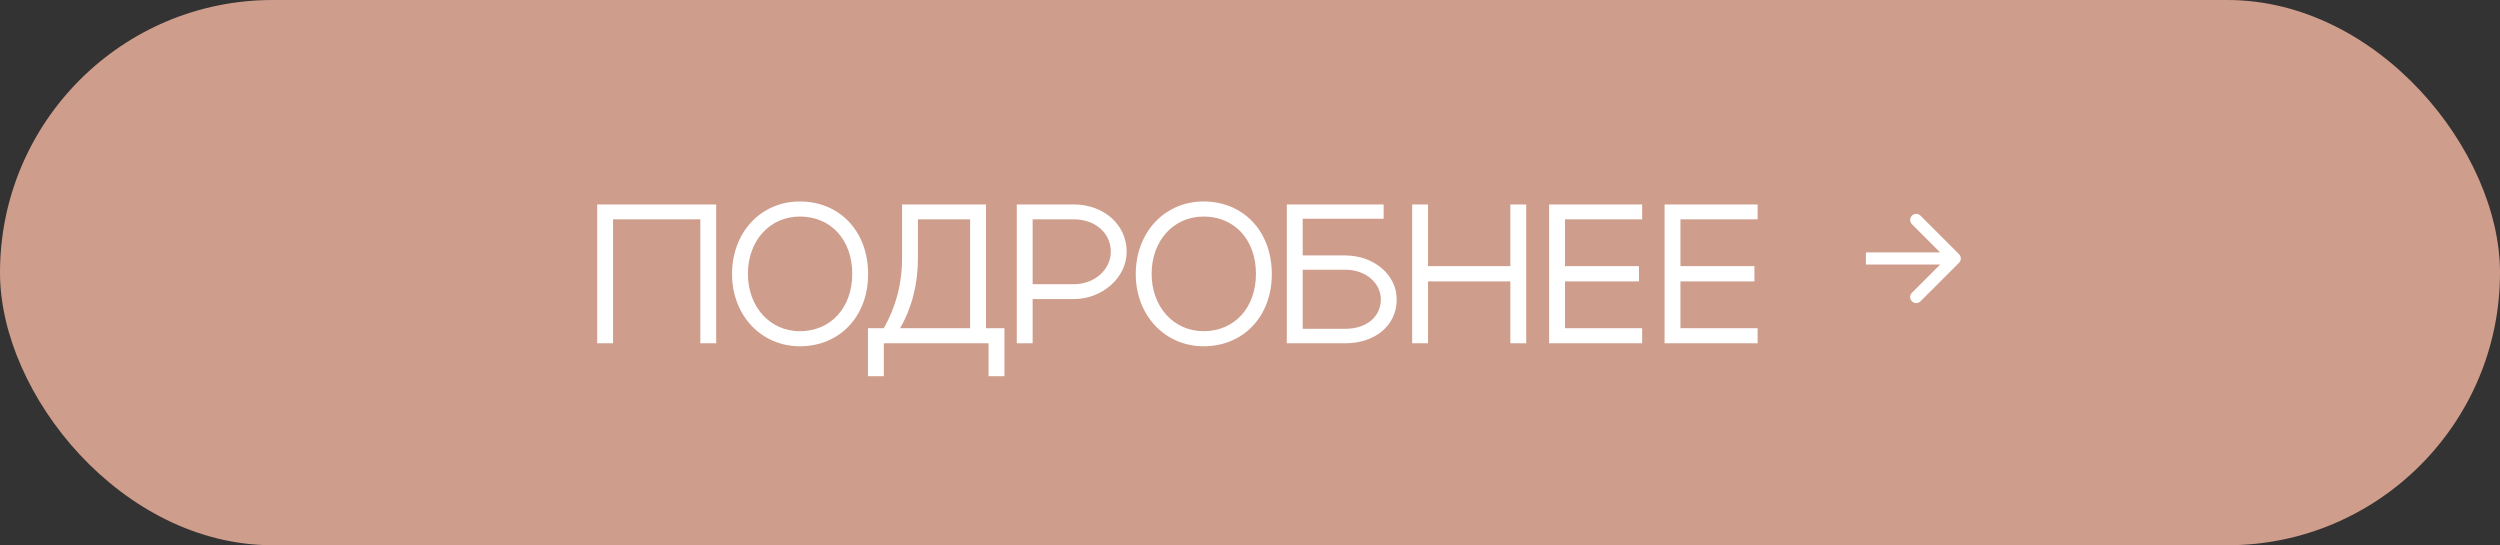 <?xml version="1.0" encoding="UTF-8"?> <svg xmlns="http://www.w3.org/2000/svg" width="619" height="135" viewBox="0 0 619 135" fill="none"><rect x="0" y="0" width="619" height="135" fill="#333333" stroke="none"/><rect width="619" height="135" rx="67.5" fill="#CF9D8B"></rect><path d="M147.862 50.621H177.33V85H173.401V54.304H151.791V85H147.862V50.621ZM181.254 67.859C181.254 57.496 188.425 49.884 198.051 49.884C207.874 49.884 214.946 57.251 214.946 67.859C214.946 78.37 207.874 85.737 198.051 85.737C188.474 85.737 181.254 78.075 181.254 67.859ZM185.183 67.81C185.183 75.963 190.635 82.004 198.051 82.004C205.713 82.004 211.017 76.16 211.017 67.81C211.017 59.412 205.762 53.617 198.051 53.617C190.586 53.617 185.183 59.608 185.183 67.81ZM214.906 81.267H218.835C221.782 76.012 223.354 70.364 223.354 63.832V50.621H244.129V81.267H248.696V93.153H244.767V85H218.835V93.153H214.906V81.267ZM222.863 81.267H240.2V54.304H227.283V63.832C227.283 70.315 225.809 76.111 222.863 81.267ZM251.754 85V50.621H265.899C273.167 50.621 278.963 55.532 278.963 62.31C278.963 68.842 272.824 74.048 265.899 74.048H255.683V85H251.754ZM275.034 62.31C275.034 57.693 271.154 54.304 265.899 54.304H255.683V70.364H265.899C270.957 70.364 275.034 66.828 275.034 62.31ZM281.214 67.859C281.214 57.496 288.384 49.884 298.01 49.884C307.833 49.884 314.905 57.251 314.905 67.859C314.905 78.37 307.833 85.737 298.01 85.737C288.433 85.737 281.214 78.075 281.214 67.859ZM285.143 67.81C285.143 75.963 290.594 82.004 298.01 82.004C305.672 82.004 310.976 76.16 310.976 67.81C310.976 59.412 305.721 53.617 298.01 53.617C290.545 53.617 285.143 59.608 285.143 67.81ZM318.617 50.621H342.585V54.157H322.546V63.243H333.057C340.031 63.243 345.826 67.909 345.826 74.146C345.826 80.678 340.375 85 333.057 85H318.617V50.621ZM341.897 74.146C341.897 70.07 338.164 66.779 333.057 66.779H322.546V81.415H333.057C338.361 81.415 341.897 78.419 341.897 74.146ZM349.651 85V50.621H353.58V65.895H373.962V50.621H377.891V85H373.962V69.677H353.58V85H349.651ZM383.562 85V50.621H406.596V54.304H387.491V65.895H405.811V69.677H387.491V81.267H406.596V85H383.562ZM412.15 85V50.621H435.184V54.304H416.079V65.895H434.398V69.677H416.079V81.267H435.184V85H412.15Z" fill="white"></path><path d="M485.061 65.061C485.646 64.475 485.646 63.525 485.061 62.939L475.515 53.393C474.929 52.808 473.979 52.808 473.393 53.393C472.808 53.979 472.808 54.929 473.393 55.515L481.879 64L473.393 72.485C472.808 73.071 472.808 74.021 473.393 74.607C473.979 75.192 474.929 75.192 475.515 74.607L485.061 65.061ZM462 65.5H484V62.5H462V65.5Z" fill="white"></path></svg> 
